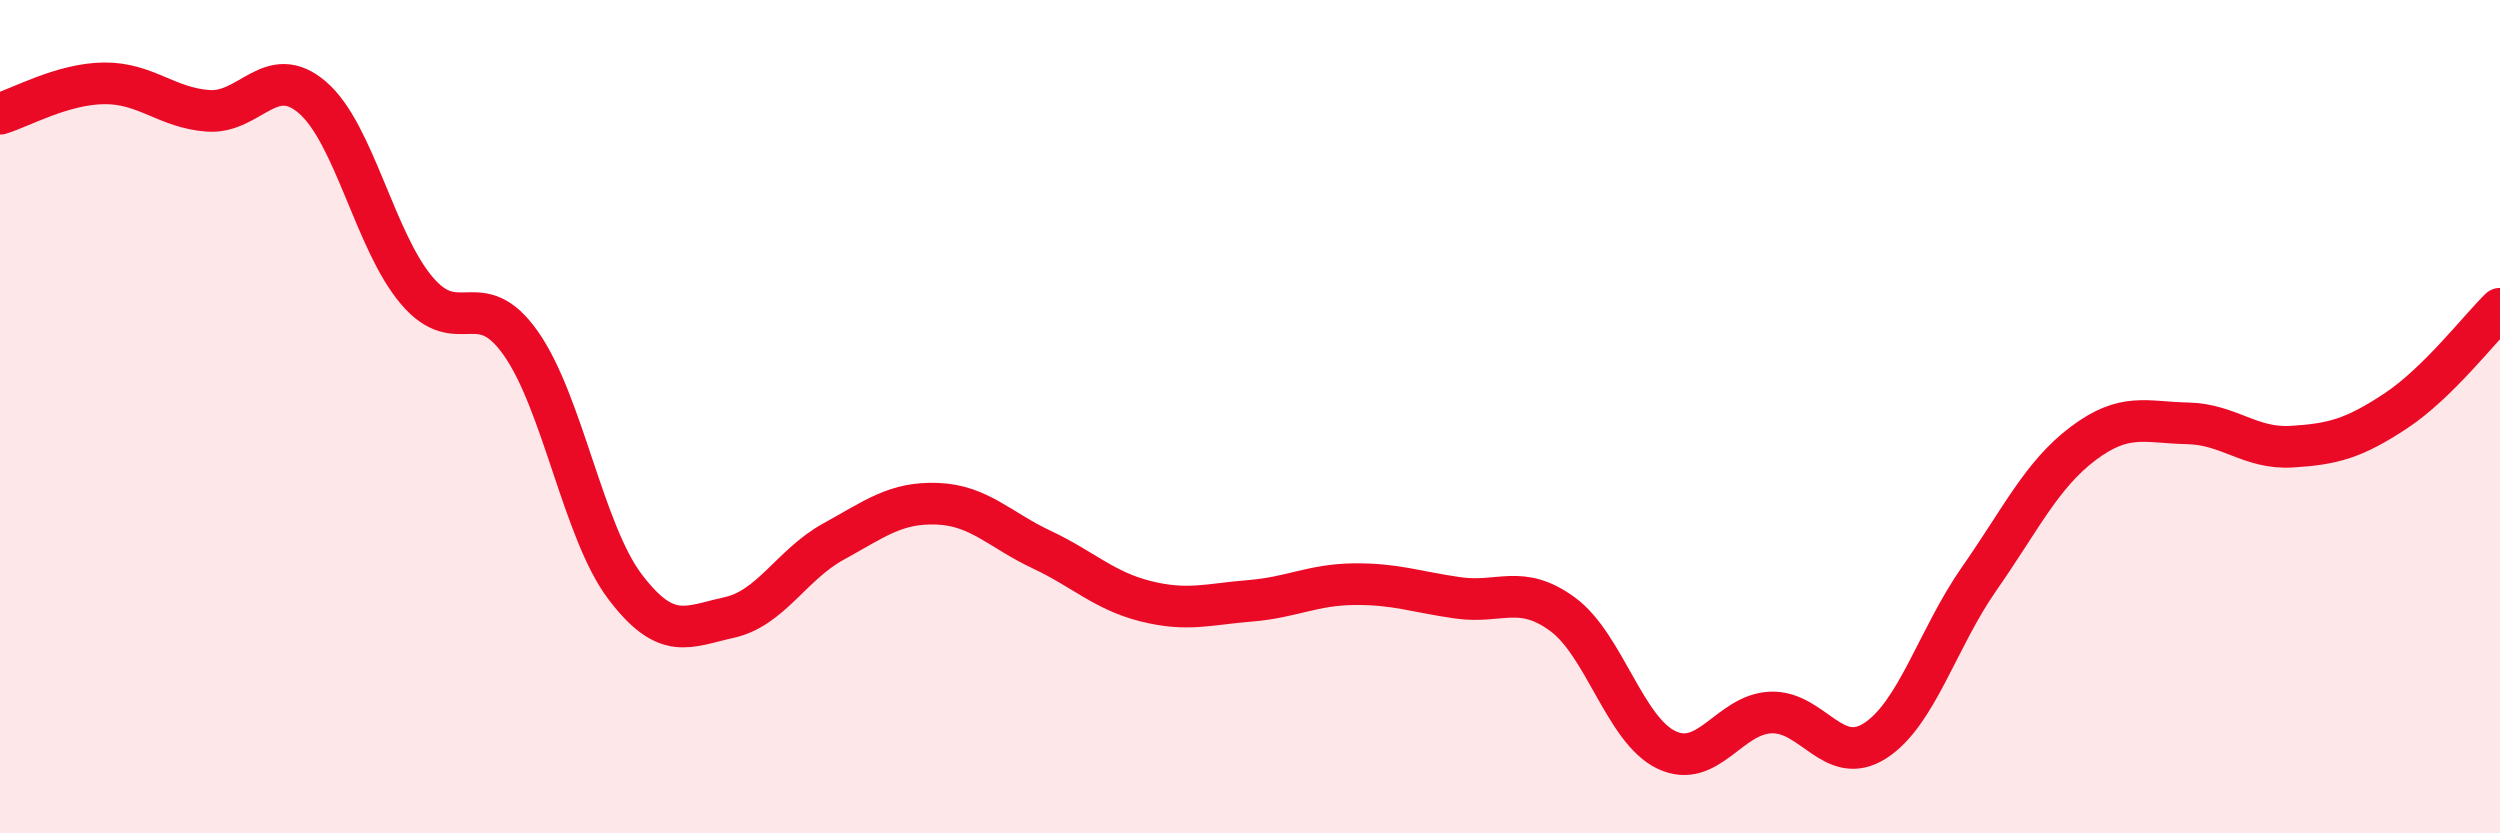 
    <svg width="60" height="20" viewBox="0 0 60 20" xmlns="http://www.w3.org/2000/svg">
      <path
        d="M 0,2.73 C 0.5,2.58 1.5,2.01 2.5,2 C 3.5,1.99 4,2.59 5,2.66 C 6,2.73 6.5,1.48 7.5,2.34 C 8.5,3.2 9,5.79 10,6.97 C 11,8.15 11.5,6.82 12.5,8.24 C 13.5,9.66 14,12.76 15,14.08 C 16,15.4 16.5,15.04 17.5,14.82 C 18.5,14.6 19,13.55 20,13 C 21,12.45 21.5,12.05 22.5,12.09 C 23.5,12.13 24,12.72 25,13.19 C 26,13.66 26.5,14.18 27.5,14.43 C 28.5,14.68 29,14.5 30,14.42 C 31,14.34 31.5,14.03 32.5,14.02 C 33.5,14.01 34,14.21 35,14.35 C 36,14.49 36.5,14.01 37.5,14.74 C 38.5,15.47 39,17.53 40,18 C 41,18.47 41.5,17.14 42.5,17.1 C 43.5,17.06 44,18.42 45,17.78 C 46,17.14 46.5,15.32 47.5,13.89 C 48.5,12.46 49,11.39 50,10.64 C 51,9.89 51.5,10.14 52.5,10.16 C 53.5,10.18 54,10.78 55,10.72 C 56,10.66 56.5,10.52 57.5,9.86 C 58.5,9.2 59.5,7.9 60,7.41L60 20L0 20Z"
        fill="#EB0A25"
        opacity="0.1"
        stroke-linecap="round"
        stroke-linejoin="round"
      />
      <path
        d="M 0,2.73 C 0.5,2.58 1.5,2.01 2.5,2 C 3.5,1.99 4,2.59 5,2.66 C 6,2.73 6.5,1.48 7.5,2.34 C 8.5,3.2 9,5.79 10,6.97 C 11,8.15 11.5,6.82 12.5,8.24 C 13.5,9.66 14,12.76 15,14.08 C 16,15.4 16.5,15.04 17.5,14.82 C 18.5,14.6 19,13.55 20,13 C 21,12.45 21.5,12.05 22.5,12.09 C 23.5,12.13 24,12.72 25,13.19 C 26,13.66 26.5,14.18 27.5,14.43 C 28.5,14.68 29,14.5 30,14.42 C 31,14.34 31.5,14.03 32.5,14.02 C 33.5,14.01 34,14.21 35,14.35 C 36,14.49 36.5,14.01 37.5,14.74 C 38.5,15.47 39,17.53 40,18 C 41,18.47 41.5,17.14 42.5,17.1 C 43.5,17.06 44,18.42 45,17.78 C 46,17.14 46.5,15.32 47.5,13.89 C 48.5,12.46 49,11.39 50,10.64 C 51,9.89 51.5,10.14 52.5,10.16 C 53.5,10.18 54,10.78 55,10.72 C 56,10.66 56.5,10.52 57.5,9.86 C 58.5,9.2 59.5,7.9 60,7.41"
        stroke="#EB0A25"
        stroke-width="1"
        fill="none"
        stroke-linecap="round"
        stroke-linejoin="round"
      />
    </svg>
  